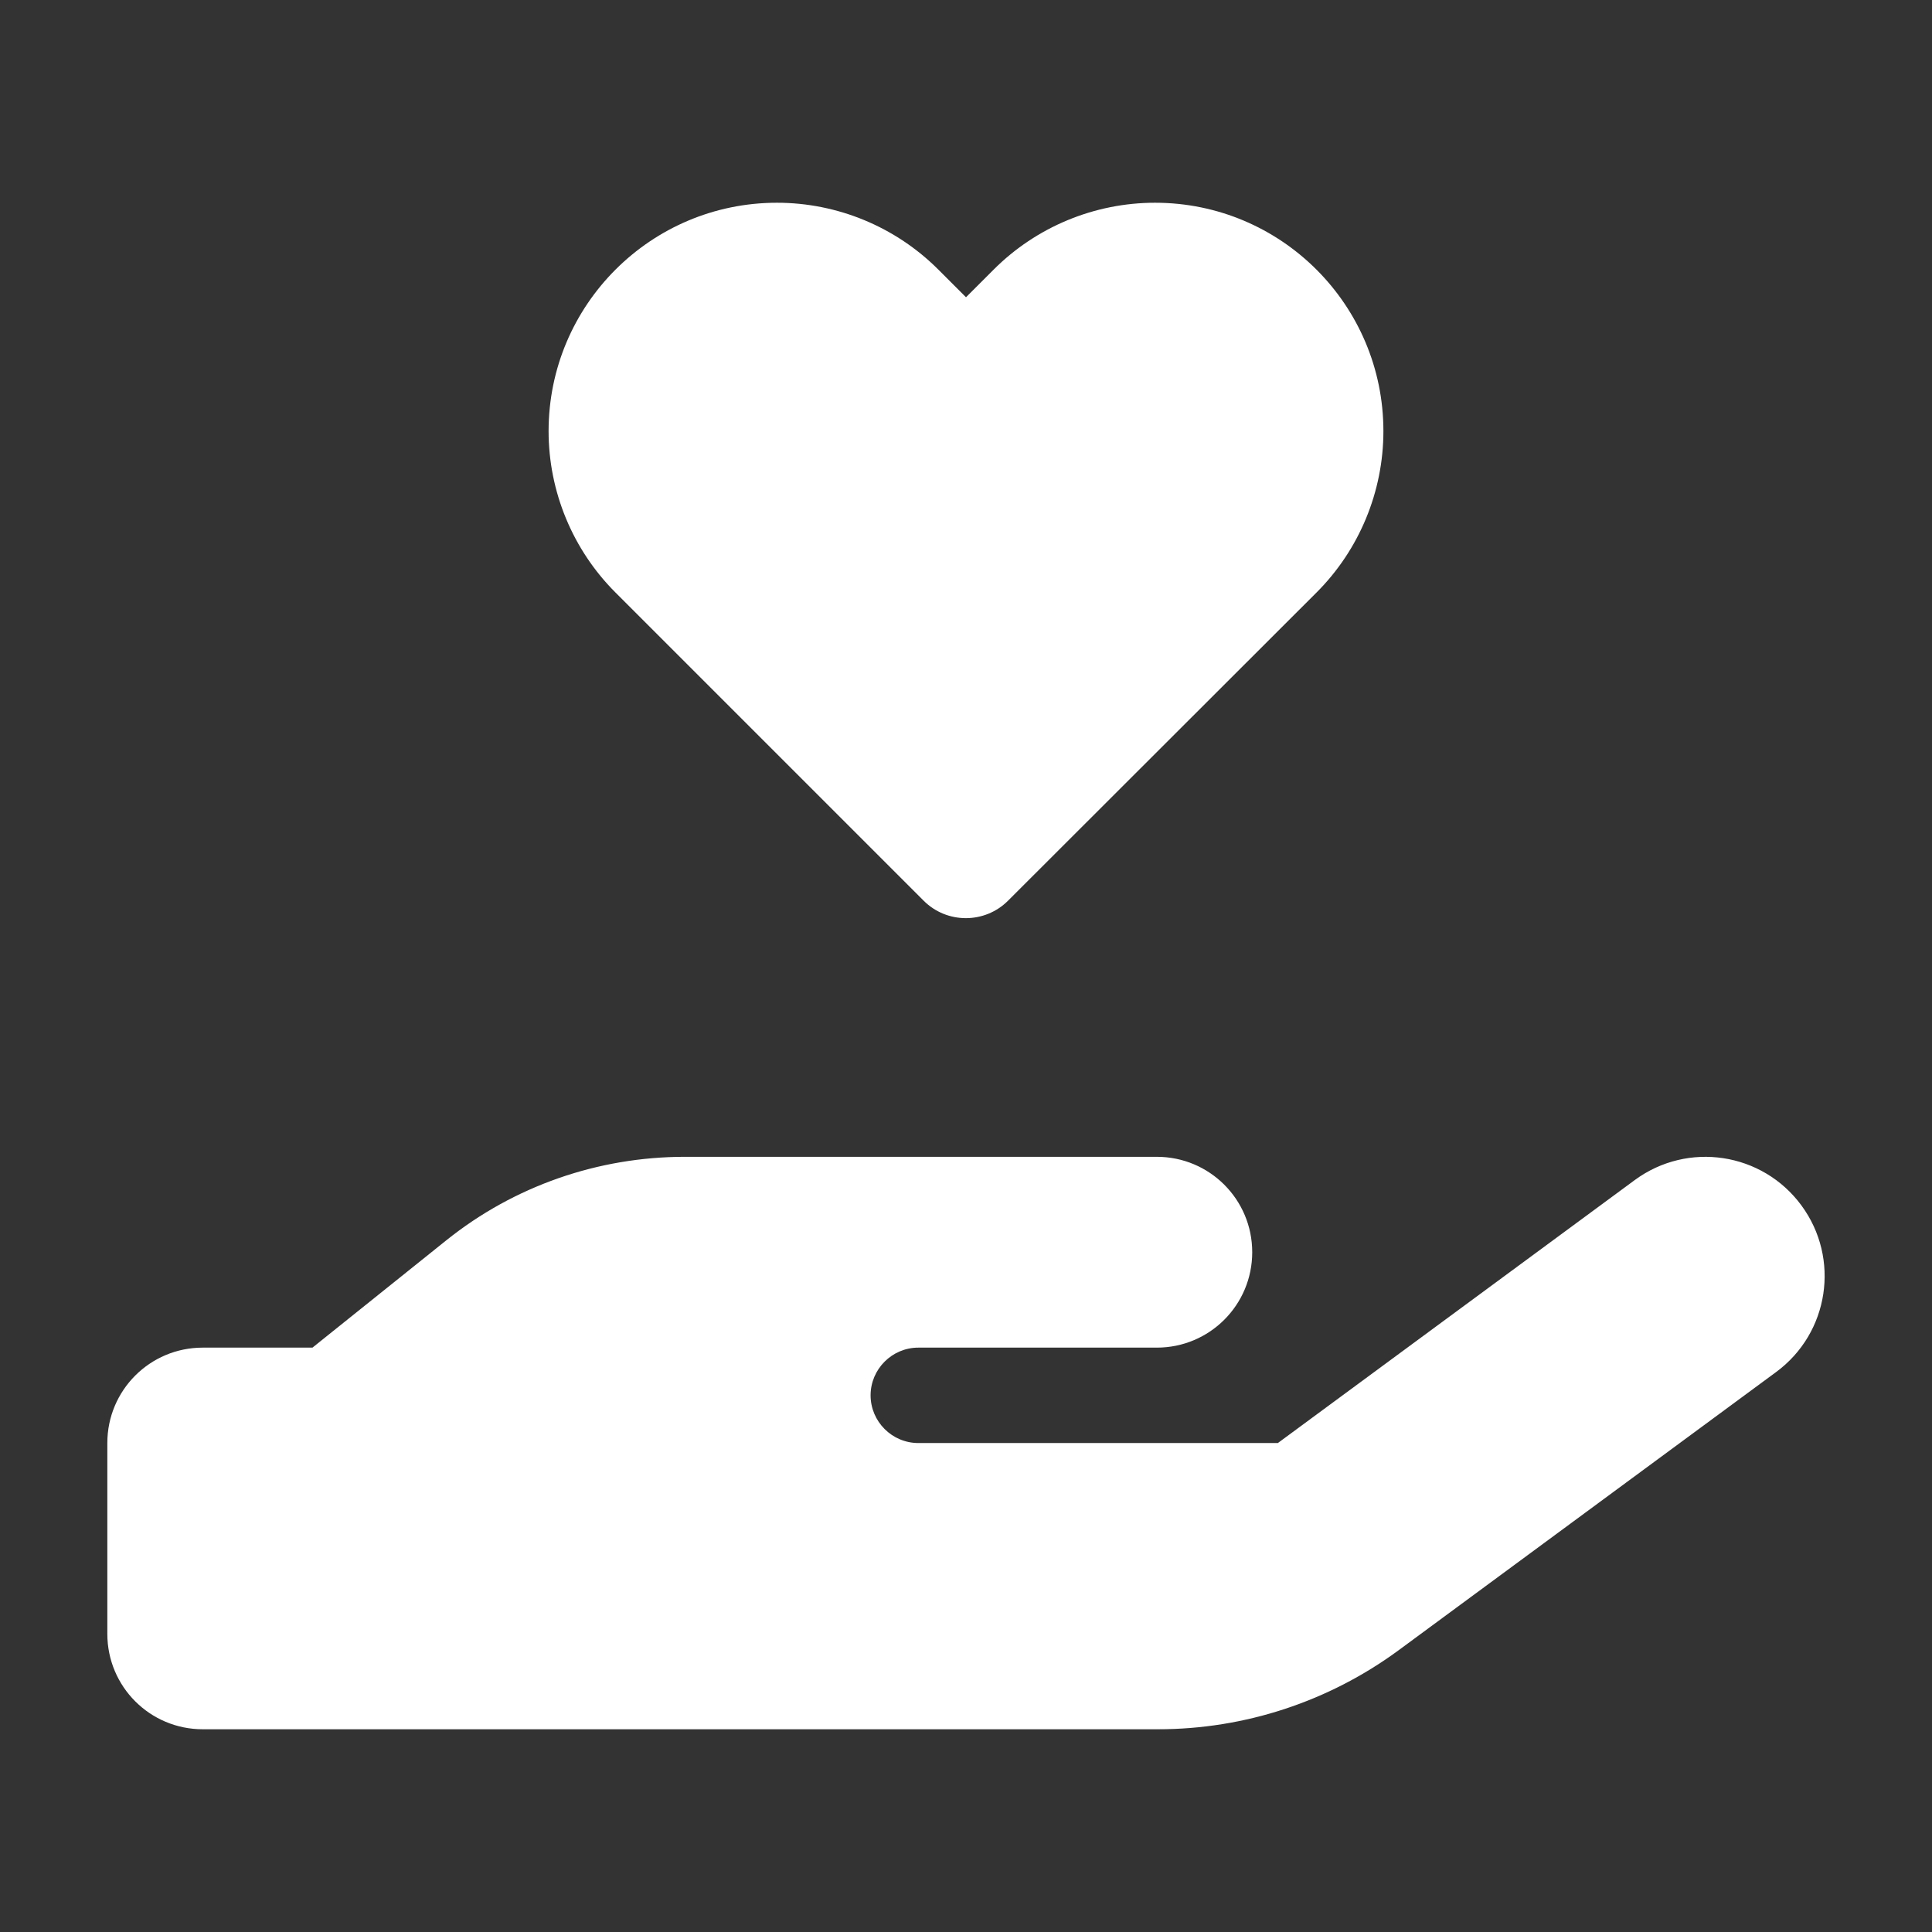 <?xml version="1.0" encoding="UTF-8"?>
<svg id="Ebene_1" data-name="Ebene 1" xmlns="http://www.w3.org/2000/svg" viewBox="0 0 648 648">
  <rect x="0" y="0" width="648" height="648" fill="#333333" stroke="none"/>
  <defs>
    <style>
      .cls-1 {
        fill: #fff;
      }
    </style>
  </defs>
  <path class="cls-1" d="M184,144.6c0-42.3,34.3-76.6,76.6-76.6,20.3,0,39.8,8.1,54.1,22.4l9.3,9.3,9.3-9.3c14.3-14.3,33.8-22.4,54.1-22.4,42.3,0,76.6,34.3,76.6,76.6,0,20.3-8.1,39.8-22.4,54.1l-103.5,103.4c-7.8,7.8-20.5,7.8-28.3,0l-103.4-103.4c-14.3-14.3-22.4-33.8-22.4-54.1Zm420.2,259.7c13.1,17.8,9.3,42.8-8.5,55.9l-126.6,93.3c-23.4,17.2-51.6,26.5-80.7,26.5H68c-17.7,0-32-14.3-32-32v-64c0-17.7,14.3-32,32-32h36.8l44.9-36c22.7-18.2,50.9-28,80-28h158.3c17.7,0,32,14.3,32,32s-14.3,32-32,32h-80c-8.8,0-16,7.2-16,16s7.2,16,16,16h120.6l119.7-88.2c17.8-13.1,42.8-9.3,55.9,8.5Zm-374.6,47.7h0Z"/>
</svg>